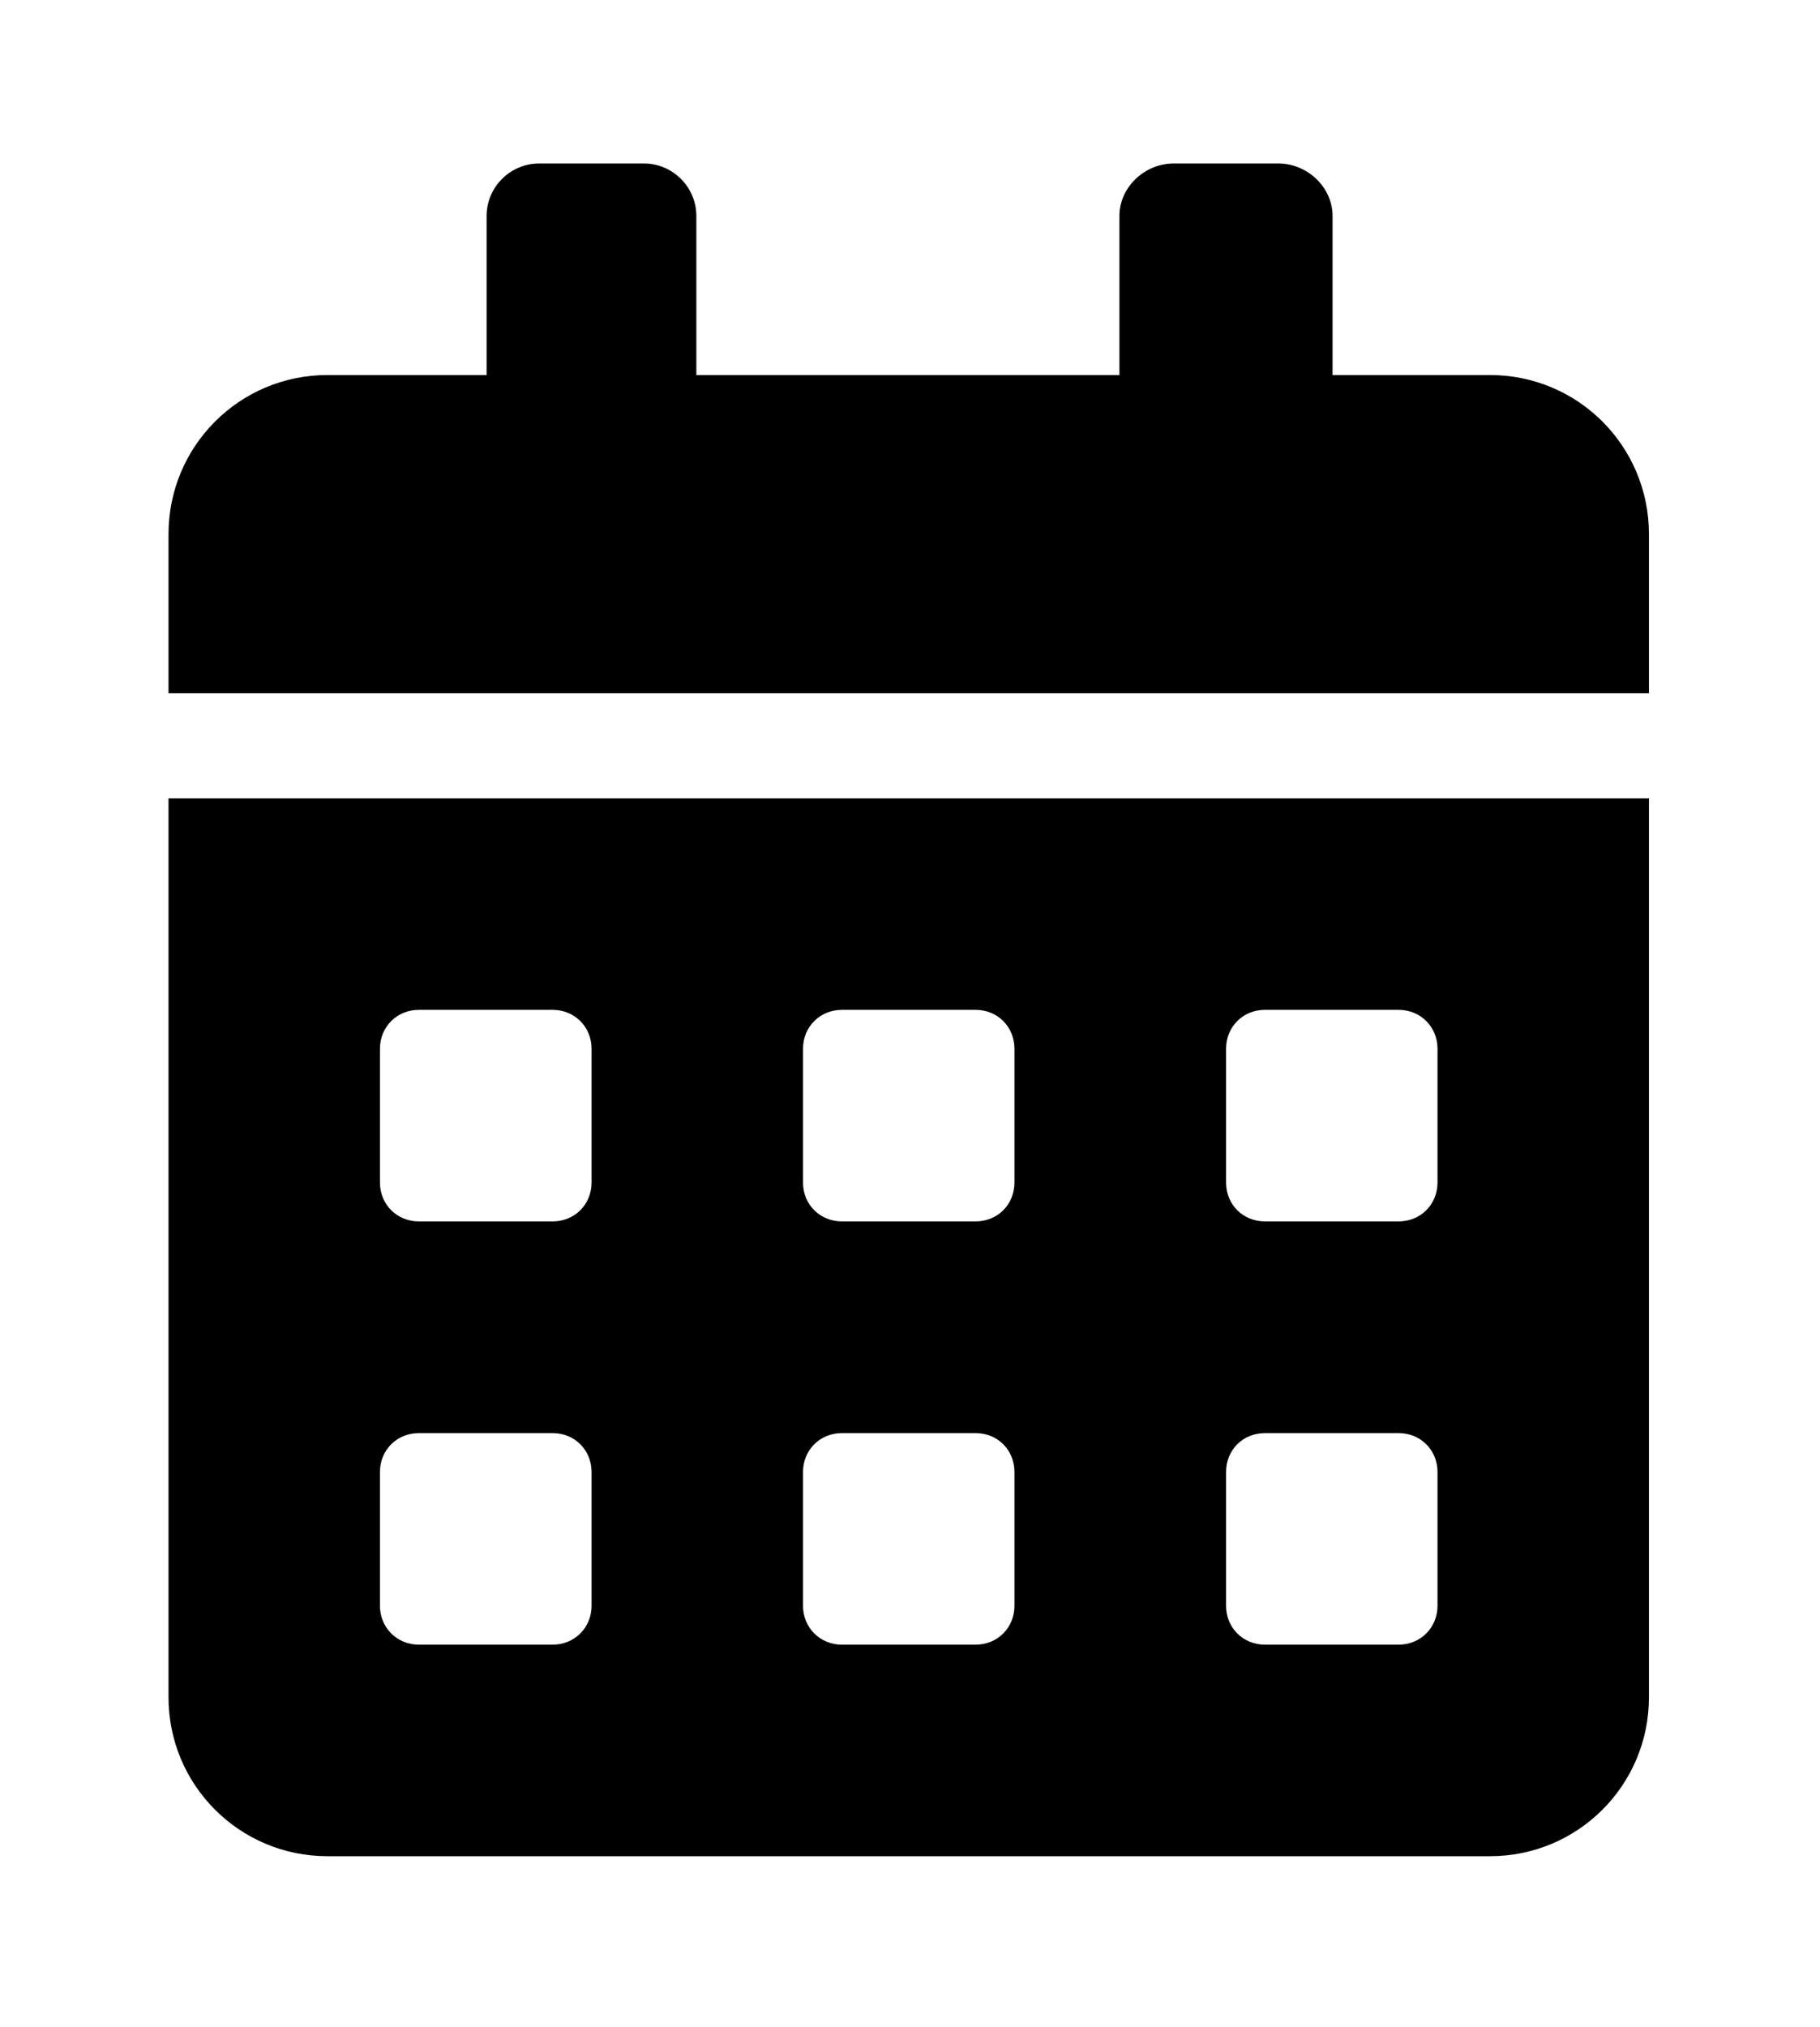 <?xml version='1.0' encoding='UTF-8'?>
<!-- This file was generated by dvisvgm 2.13.3 -->
<svg version='1.1' xmlns='http://www.w3.org/2000/svg' xmlns:xlink='http://www.w3.org/1999/xlink' viewBox='-193.083 -193.083 28.741 32'>
<title>\faCalendar*</title>
<desc Packages=''/>
<defs>
<path id='g0-123' d='M0 .309C0 .827 .418 1.245 .936 1.245H7.781C8.299 1.245 8.717 .827 8.717 .309V-4.981H0V.309ZM6.227-3.507C6.227-3.636 6.326-3.736 6.456-3.736H7.243C7.372-3.736 7.472-3.636 7.472-3.507V-2.72C7.472-2.59 7.372-2.491 7.243-2.491H6.456C6.326-2.491 6.227-2.59 6.227-2.72V-3.507ZM6.227-1.016C6.227-1.146 6.326-1.245 6.456-1.245H7.243C7.372-1.245 7.472-1.146 7.472-1.016V-.229C7.472-.1 7.372 0 7.243 0H6.456C6.326 0 6.227-.1 6.227-.229V-1.016ZM3.736-3.507C3.736-3.636 3.836-3.736 3.965-3.736H4.752C4.882-3.736 4.981-3.636 4.981-3.507V-2.72C4.981-2.59 4.882-2.491 4.752-2.491H3.965C3.836-2.491 3.736-2.59 3.736-2.72V-3.507ZM3.736-1.016C3.736-1.146 3.836-1.245 3.965-1.245H4.752C4.882-1.245 4.981-1.146 4.981-1.016V-.229C4.981-.1 4.882 0 4.752 0H3.965C3.836 0 3.736-.1 3.736-.229V-1.016ZM1.245-3.507C1.245-3.636 1.345-3.736 1.474-3.736H2.262C2.391-3.736 2.491-3.636 2.491-3.507V-2.72C2.491-2.59 2.391-2.491 2.262-2.491H1.474C1.345-2.491 1.245-2.59 1.245-2.72V-3.507ZM1.245-1.016C1.245-1.146 1.345-1.245 1.474-1.245H2.262C2.391-1.245 2.491-1.146 2.491-1.016V-.229C2.491-.1 2.391 0 2.262 0H1.474C1.345 0 1.245-.1 1.245-.229V-1.016ZM7.781-7.472H6.854V-8.408C6.854-8.578 6.705-8.717 6.535-8.717H5.918C5.748-8.717 5.599-8.578 5.599-8.408V-7.472H3.108V-8.408C3.108-8.578 2.969-8.717 2.8-8.717H2.182C2.012-8.717 1.873-8.578 1.873-8.408V-7.472H.936C.418-7.472 0-7.054 0-6.535V-5.599H8.717V-6.535C8.717-7.054 8.299-7.472 7.781-7.472Z'/>
</defs>
<g id='page1' transform='scale(2.682)'>
<use x='-71' y='-62.313' xlink:href='#g0-123'/>
</g>
</svg>
